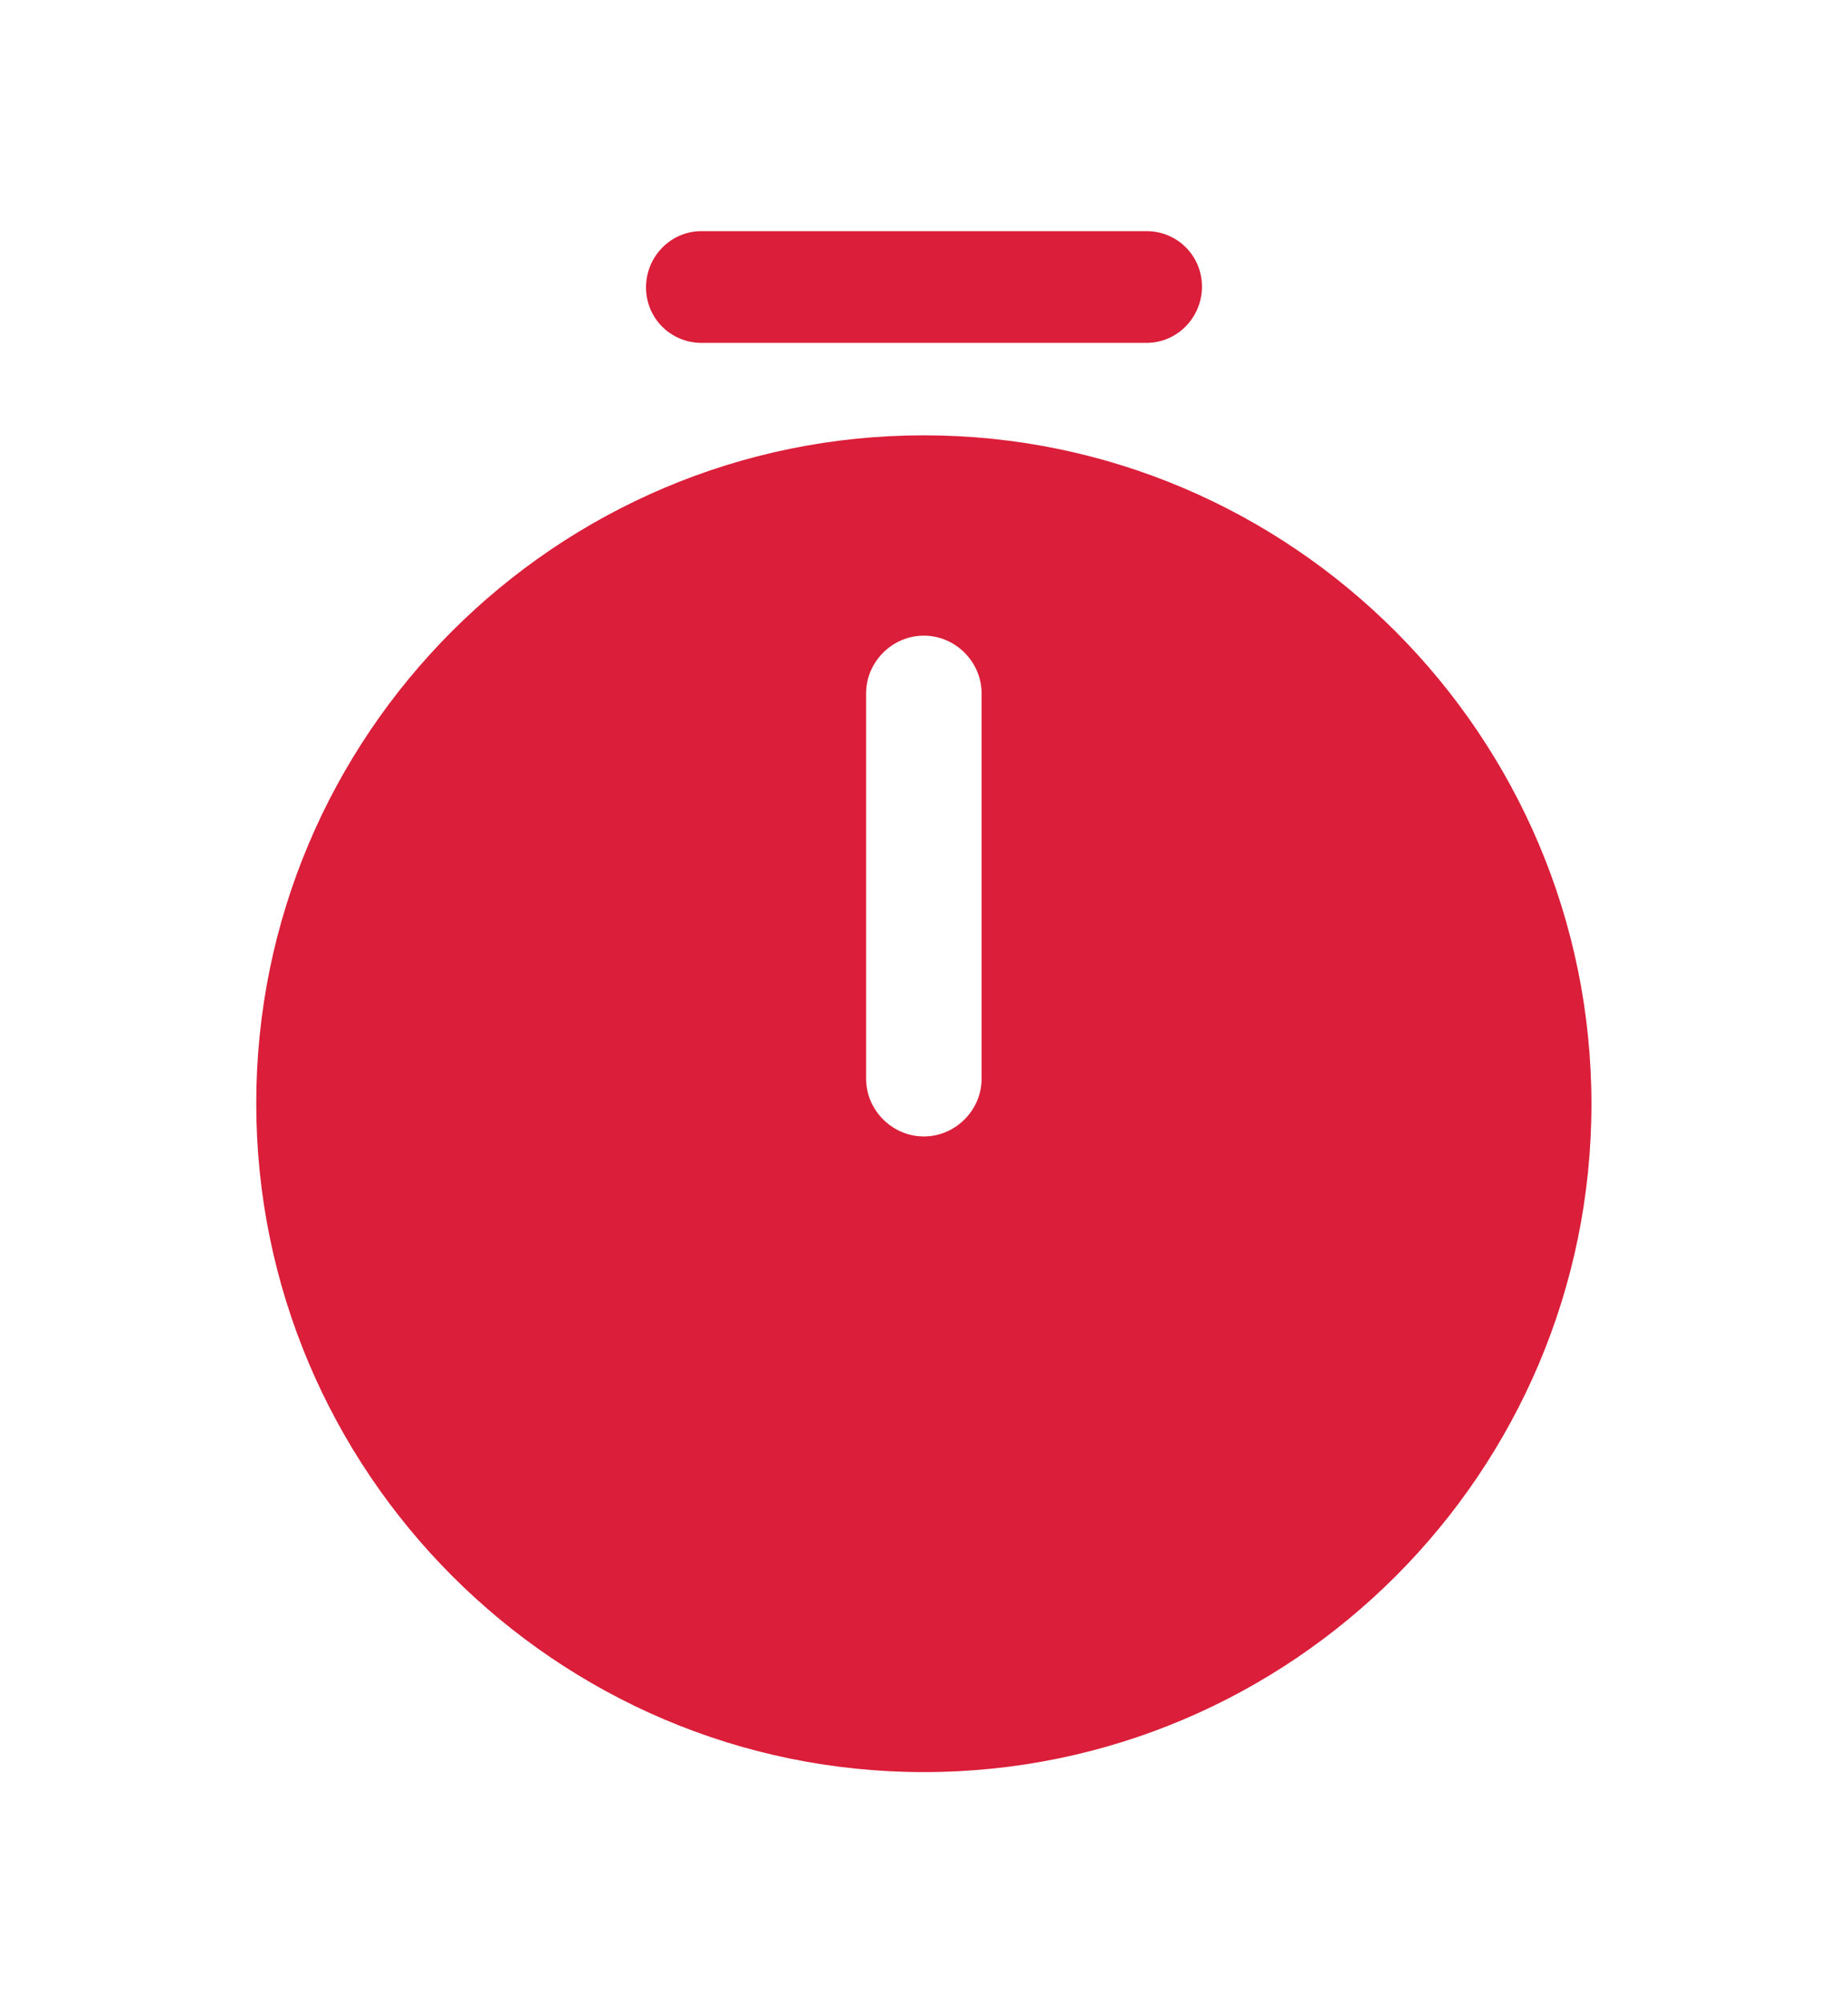 <svg width="12" height="13" viewBox="0 0 12 13" fill="none" xmlns="http://www.w3.org/2000/svg">
<path d="M5.999 2.825C3.609 2.825 1.664 4.77 1.664 7.16C1.664 9.55 3.609 11.5 5.999 11.5C8.389 11.5 10.334 9.555 10.334 7.165C10.334 4.775 8.389 2.825 5.999 2.825ZM6.374 7C6.374 7.205 6.204 7.375 5.999 7.375C5.794 7.375 5.624 7.205 5.624 7V4.5C5.624 4.295 5.794 4.125 5.999 4.125C6.204 4.125 6.374 4.295 6.374 4.5V7Z" fill="#DB1E39"/>
<path d="M7.445 2.225H4.555C4.355 2.225 4.195 2.065 4.195 1.865C4.195 1.665 4.355 1.5 4.555 1.5H7.445C7.645 1.5 7.805 1.66 7.805 1.86C7.805 2.06 7.645 2.225 7.445 2.225Z" fill="#DB1E39"/>
</svg>
